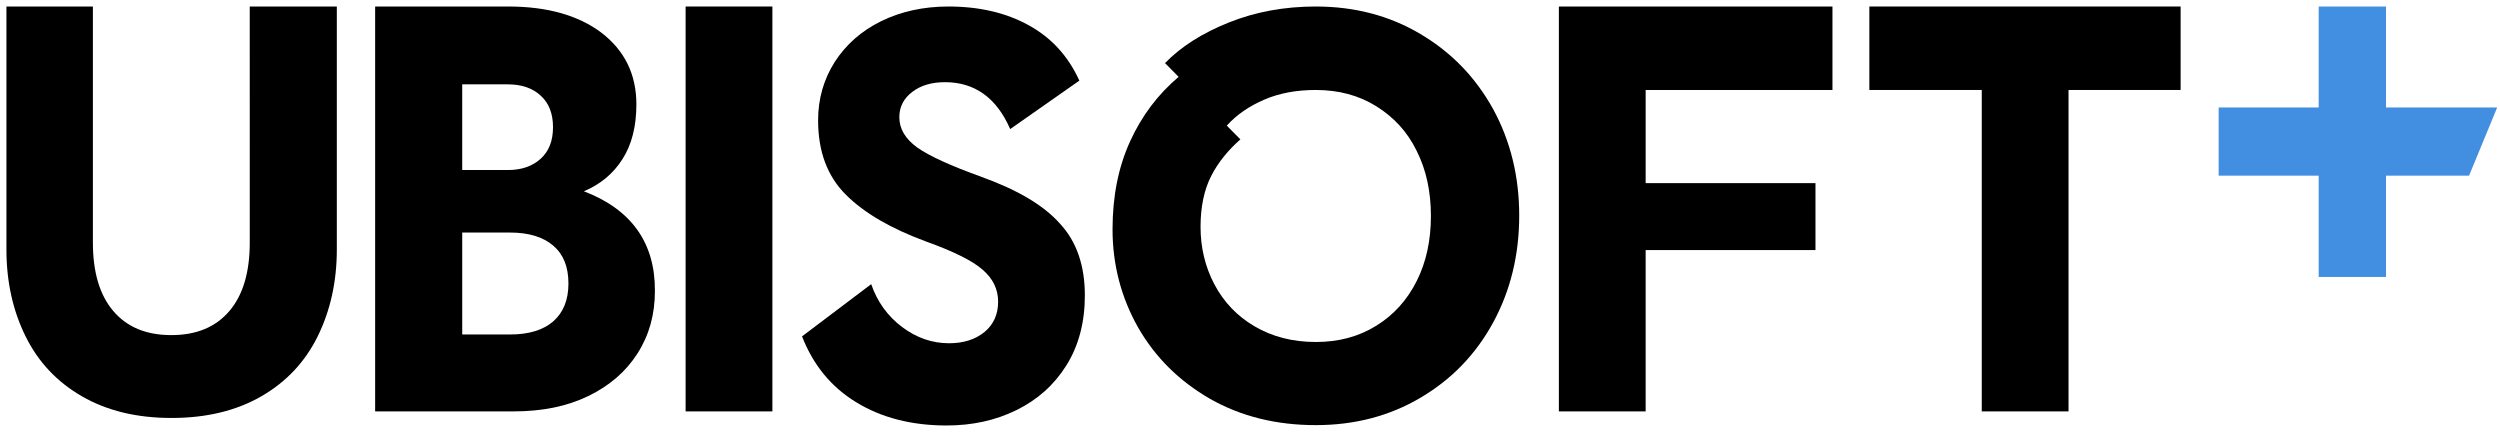 <?xml version="1.0" encoding="UTF-8" standalone="no"?>
<svg
   xmlns:dc="http://purl.org/dc/elements/1.1/"
   xmlns:cc="http://creativecommons.org/ns#"
   xmlns:rdf="http://www.w3.org/1999/02/22-rdf-syntax-ns#"
   xmlns:svg="http://www.w3.org/2000/svg"
   xmlns="http://www.w3.org/2000/svg"
   xmlns:sodipodi="http://sodipodi.sourceforge.net/DTD/sodipodi-0.dtd"
   xmlns:inkscape="http://www.inkscape.org/namespaces/inkscape"
   width="800.99"
   height="138.3"
   viewBox="0 0 800.99 138.3"
   fill="none"
   version="1.1"
   id="svg937"
   sodipodi:docname="Ubisoft+ Logo.svg"
   inkscape:version="1.0.2 (e86c870879, 2021-01-15, custom)">
  <sodipodi:namedview
     pagecolor="#ffffff"
     bordercolor="#666666"
     borderopacity="1"
     objecttolerance="10"
     gridtolerance="10"
     guidetolerance="10"
     inkscape:pageopacity="0"
     inkscape:pageshadow="2"
     inkscape:window-width="1366"
     inkscape:window-height="705"
     id="namedview939"
     showgrid="false"
     inkscape:zoom="1.5771796"
     inkscape:cx="343.5521"
     inkscape:cy="69.563839"
     inkscape:window-x="-8"
     inkscape:window-y="-8"
     inkscape:window-maximized="1"
     inkscape:current-layer="svg937"
     inkscape:document-rotation="0" />
  <g
     id="g959"
     transform="matrix(6.266,0,0,6.392,2.061,-1.111)">
    <path
       d="m 12.442,12.332 c 0,1.489 -0.347,2.633 -1.042,3.432 -0.695,0.799 -1.674,1.207 -2.968,1.207 -1.295,0 -2.274,-0.407 -2.968,-1.207 C 4.768,14.965 4.421,13.821 4.421,12.332 V 0.5 H 0 v 12.177 c 0,1.63 0.332,3.072 0.979,4.357 0.647,1.285 1.61,2.288 2.889,3.009 1.279,0.721 2.795,1.081 4.579,1.081 1.768,0 3.3,-0.36 4.579,-1.081 1.279,-0.721 2.242,-1.724 2.889,-3.009 0.647,-1.285 0.979,-2.743 0.979,-4.357 V 0.5 h -4.453 z"
       fill="#ffffff"
       id="path914"
       style="fill:#000000" />
    <path
       d="m 29.526,9.762 c 0.837,-0.345 1.5,-0.878 1.974,-1.614 0.474,-0.721 0.711,-1.646 0.711,-2.743 0,-1.504 -0.6,-2.696 -1.784,-3.589 C 29.242,0.939 27.647,0.5 25.658,0.5 h -6.805 v 20.295 h 7.074 c 1.468,0 2.732,-0.251 3.821,-0.768 1.089,-0.517 1.926,-1.222 2.526,-2.147 0.6,-0.925 0.884,-1.959 0.884,-3.119 0.016,-2.413 -1.2,-4.09 -3.631,-4.999 z m -6.221,-5.36 h 2.337 c 0.695,0 1.263,0.188 1.674,0.564 0.426,0.376 0.632,0.909 0.632,1.583 0,0.674 -0.205,1.207 -0.632,1.583 -0.426,0.376 -0.979,0.564 -1.674,0.564 H 23.305 Z M 27.963,16.281 c -0.521,0.439 -1.247,0.658 -2.21,0.658 h -2.447 v -5.109 h 2.447 c 0.947,0 1.689,0.219 2.21,0.658 0.521,0.439 0.774,1.066 0.774,1.896 0,0.831 -0.268,1.457 -0.774,1.896 z"
       fill="#ffffff"
       id="path916"
       style="fill:#000000" />
    <path
       d="m 39.165,0.5 h -4.437 v 20.295 h 4.437 z"
       fill="#ffffff"
       id="path918"
       style="fill:#000000" />
    <path
       d="M 49.824,9.025 C 48.261,8.477 47.187,7.991 46.572,7.568 45.956,7.129 45.656,6.628 45.656,6.048 c 0,-0.517 0.221,-0.94 0.663,-1.269 0.442,-0.329 0.995,-0.486 1.674,-0.486 1.516,0 2.637,0.784 3.332,2.351 l 3.537,-2.429 C 54.292,2.992 53.44,2.067 52.271,1.44 51.119,0.813 49.745,0.5 48.166,0.5 c -1.279,0 -2.432,0.251 -3.442,0.737 -1.01,0.486 -1.8,1.175 -2.368,2.037 -0.568,0.878 -0.853,1.849 -0.853,2.931 0,1.567 0.474,2.805 1.421,3.73 0.947,0.925 2.305,1.693 4.074,2.335 1.421,0.501 2.4,0.972 2.921,1.426 0.521,0.439 0.789,0.972 0.789,1.599 0,0.643 -0.237,1.144 -0.695,1.52 -0.474,0.376 -1.074,0.564 -1.816,0.564 -0.853,0 -1.658,-0.267 -2.4,-0.815 -0.742,-0.548 -1.263,-1.254 -1.579,-2.147 l -3.537,2.617 c 0.568,1.426 1.484,2.539 2.779,3.307 1.279,0.768 2.826,1.16 4.61,1.16 1.31,0 2.495,-0.251 3.568,-0.768 1.074,-0.517 1.926,-1.254 2.558,-2.241 0.631,-0.987 0.947,-2.163 0.947,-3.51 0,-1.504 -0.426,-2.711 -1.279,-3.604 -0.853,-0.94 -2.211,-1.708 -4.042,-2.351 z"
       fill="#ffffff"
       id="path920"
       style="fill:#000000" />
    <path
       d="M 72.3,1.879 C 70.721,0.954 68.921,0.5 66.947,0.5 c -1.595,0 -3.079,0.266 -4.437,0.799 -1.358,0.533 -2.447,1.207 -3.268,2.037 l 0.695,0.69 c -1.058,0.878 -1.879,1.943 -2.479,3.228 -0.6,1.285 -0.9,2.758 -0.9,4.419 0,1.771 0.442,3.416 1.31,4.921 0.884,1.504 2.1,2.68 3.679,3.573 1.579,0.878 3.379,1.316 5.4,1.316 1.989,0 3.774,-0.454 5.368,-1.379 1.595,-0.925 2.826,-2.178 3.711,-3.777 0.884,-1.599 1.326,-3.385 1.326,-5.344 0,-1.959 -0.442,-3.73 -1.326,-5.328 -0.9,-1.599 -2.132,-2.852 -3.726,-3.777 z m -0.189,12.381 c -0.489,0.956 -1.184,1.708 -2.068,2.241 -0.9,0.549 -1.926,0.815 -3.095,0.815 -1.184,0 -2.226,-0.266 -3.126,-0.784 -0.9,-0.517 -1.579,-1.222 -2.053,-2.1 -0.474,-0.878 -0.711,-1.849 -0.711,-2.884 0,-1.019 0.189,-1.881 0.553,-2.57 0.363,-0.69 0.868,-1.285 1.484,-1.818 L 62.4,6.471 c 0.505,-0.549 1.137,-0.972 1.911,-1.301 0.774,-0.329 1.658,-0.486 2.637,-0.486 1.168,0 2.195,0.266 3.095,0.815 0.9,0.549 1.595,1.285 2.068,2.241 0.489,0.956 0.726,2.037 0.726,3.26 0,1.222 -0.237,2.304 -0.726,3.26 z"
       fill="#ffffff"
       id="path922"
       style="fill:#000000" />
    <path
       d="m 79.38,20.795 h 4.437 v -8.087 h 8.684 V 9.354 h -8.684 V 4.684 H 93.369 V 0.5 H 79.38 Z"
       fill="#ffffff"
       id="path924"
       style="fill:#000000" />
    <path
       d="m 95.256,4.684 h 5.747 V 20.795 h 4.437 V 4.684 h 5.731 V 0.5 H 95.256 Z"
       fill="#ffffff"
       id="path926"
       style="fill:#000000" />
    <path
       d="M 121.674,5.562 V 0.5 h -3.442 v 5.062 h -1.311 -3.805 v 3.416 h 2.842 0.963 1.311 V 14.056 h 3.442 V 8.978 h 4.247 l 1.437,-3.416 z"
       fill="#428ee0"
       id="path928" />
  </g>
  <defs
     id="defs935">
    <clipPath
       id="clip0">
      <rect
         width="128"
         height="21"
         fill="#ffffff"
         transform="translate(0,0.5)"
         id="rect932"
         x="0"
         y="0" />
    </clipPath>
  </defs>
</svg>
